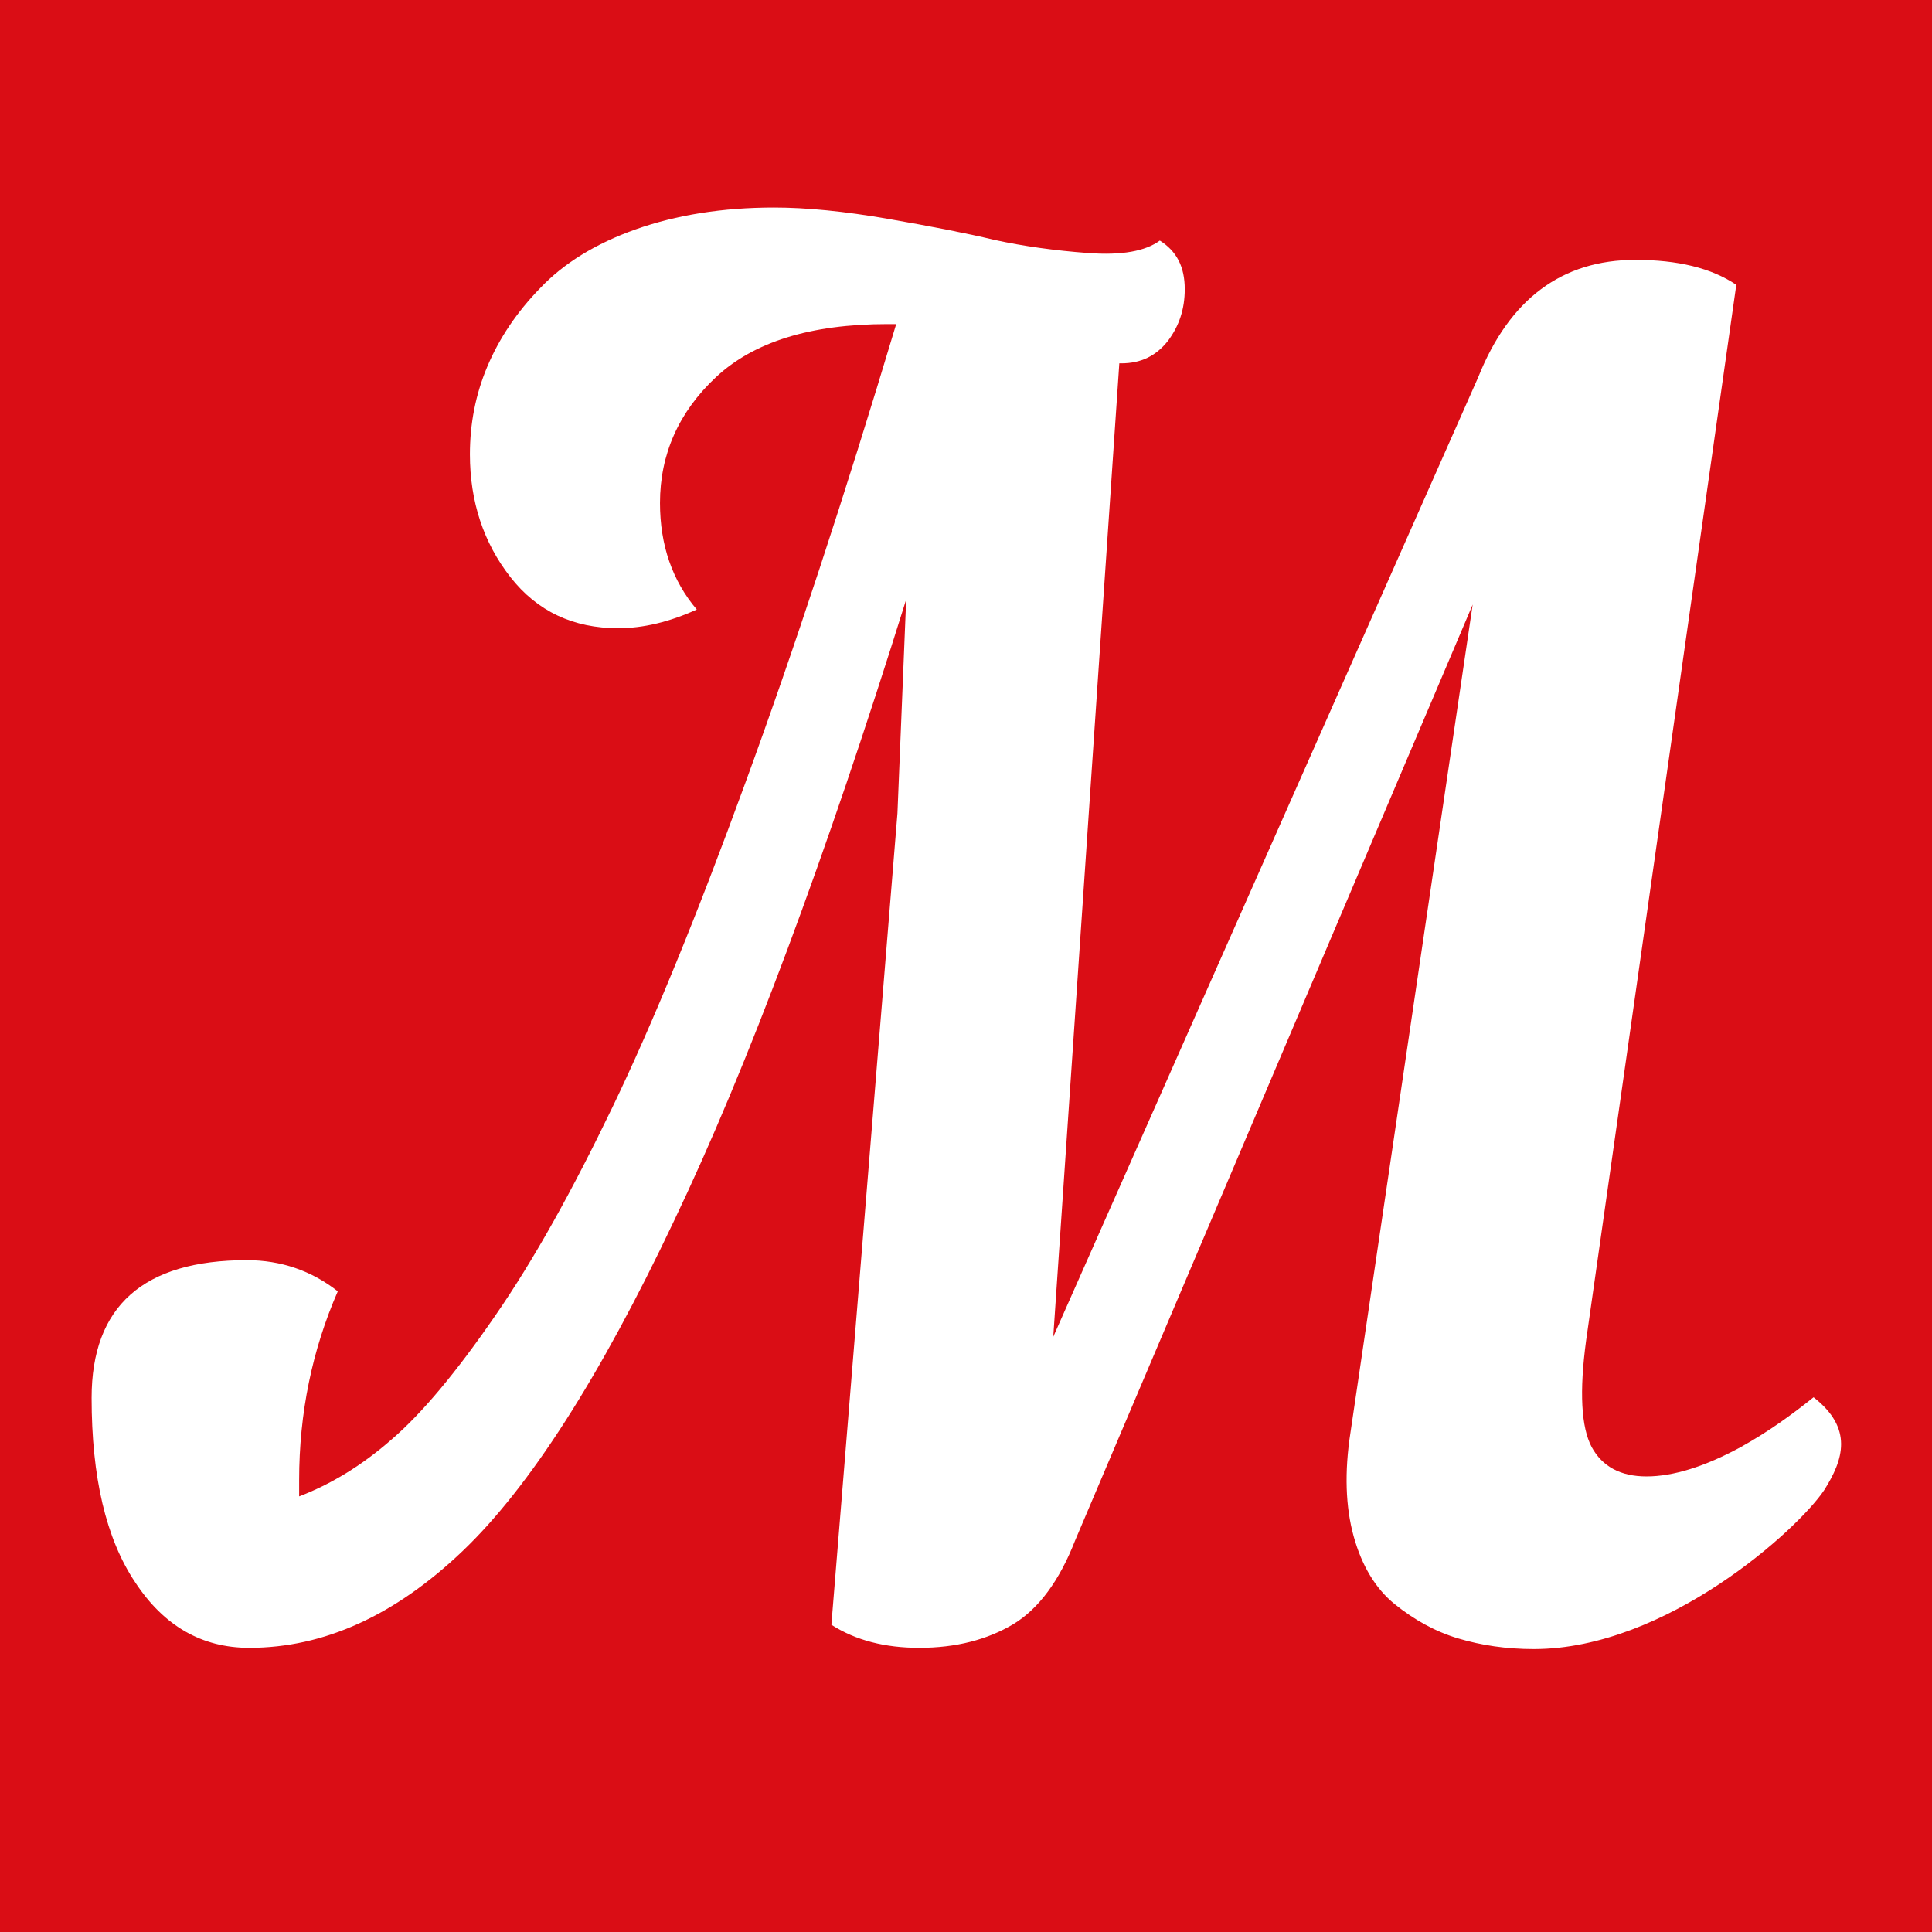 <svg xmlns="http://www.w3.org/2000/svg" version="1.1" xmlns:xlink="http://www.w3.org/1999/xlink" width="310" height="310"><rect width="100%" height="100%" fill="#333333" stroke="none"/><svg version="1.1" id="SvgjsSvg1001" xmlns="http://www.w3.org/2000/svg" xmlns:xlink="http://www.w3.org/1999/xlink" x="0px" y="0px" viewBox="0 0 310 310" style="enable-background:new 0 0 310 310;" xml:space="preserve">
<style type="text/css">
	.st0{fill:#DA0D15;}
	.st1{fill:#FFFFFF;}
</style>
<g>
	<rect class="st0" width="310" height="310"></rect>
	<path class="st1" d="M291,224.2c-3.5,2.8-7.2,5.5-11.7,8c-5.7,3.1-10.8,4.7-15.1,4.7c-4.2,0-7.1-1.6-8.8-4.7
		c-1.7-3.2-2-8.9-0.9-17.1l24.1-169.4c-4-2.7-9.4-4-16.2-4c-11.8,0-20.2,6.3-25.2,18.8L169,214.5l10.6-156.2h0.3
		c3.2,0,5.6-1.2,7.5-3.6c1.8-2.4,2.7-5.1,2.7-8.3c0-3.6-1.3-6.1-4-7.8c-2.3,1.7-6.1,2.4-11.5,2c-5.4-0.4-10.4-1.1-15-2.1
		c-4.6-1.1-10.3-2.2-17.2-3.4c-6.9-1.2-13-1.8-18.2-1.8c-8.3,0-15.7,1.2-22.2,3.5c-6.5,2.3-11.6,5.5-15.3,9.4
		c-3.8,3.9-6.6,8.1-8.5,12.6c-1.9,4.5-2.8,9.2-2.8,14.1c0,7.6,2.2,14.2,6.5,19.7c4.3,5.5,10.1,8.2,17.3,8.2c4,0,8.2-1,12.6-3
		c-3.9-4.6-5.9-10.3-5.9-17.1c0-7.8,3-14.6,9-20.2c6-5.6,15.1-8.5,27.5-8.5h1.4c-8.3,27.7-16.4,52.3-24.2,73.6
		c-7.8,21.4-14.9,38.7-21.3,52c-6.4,13.3-12.6,24.5-18.9,33.6c-6.2,9-11.7,15.6-16.6,19.8c-4.8,4.2-9.8,7.2-14.8,9.1v-2.6
		c0-10.8,2.1-20.9,6.2-30.3c-4.2-3.3-9.1-5-14.6-5c-16.6,0-24.9,7.4-24.9,22.1c0,12.7,2.3,22.6,7,29.6c4.6,7,10.7,10.5,18.3,10.5
		c12,0,23.4-5.2,34.2-15.5c10.8-10.3,22.1-28,33.9-52.9c11.9-24.9,24.3-58.2,37.3-99.8l-1.4,34.3l-10.6,130.2
		c3.9,2.5,8.6,3.7,14.1,3.7c5.9,0,10.9-1.3,15.1-3.8c4.1-2.5,7.4-7,9.9-13.4L236.3,97l-19.6,132.8c-1,6.4-0.8,12,0.5,16.7
		c1.3,4.7,3.5,8.4,6.6,10.9c3.1,2.5,6.5,4.4,10.2,5.5c3.7,1.1,7.7,1.7,12.1,1.7c21.3,0,42.4-19.2,46.6-25.5
		C295.8,234.2,297.4,229.2,291,224.2z"></path>
</g>
</svg><style>@media (prefers-color-scheme: light) { :root { filter: none; } }
@media (prefers-color-scheme: dark) { :root { filter: none; } }
</style></svg>